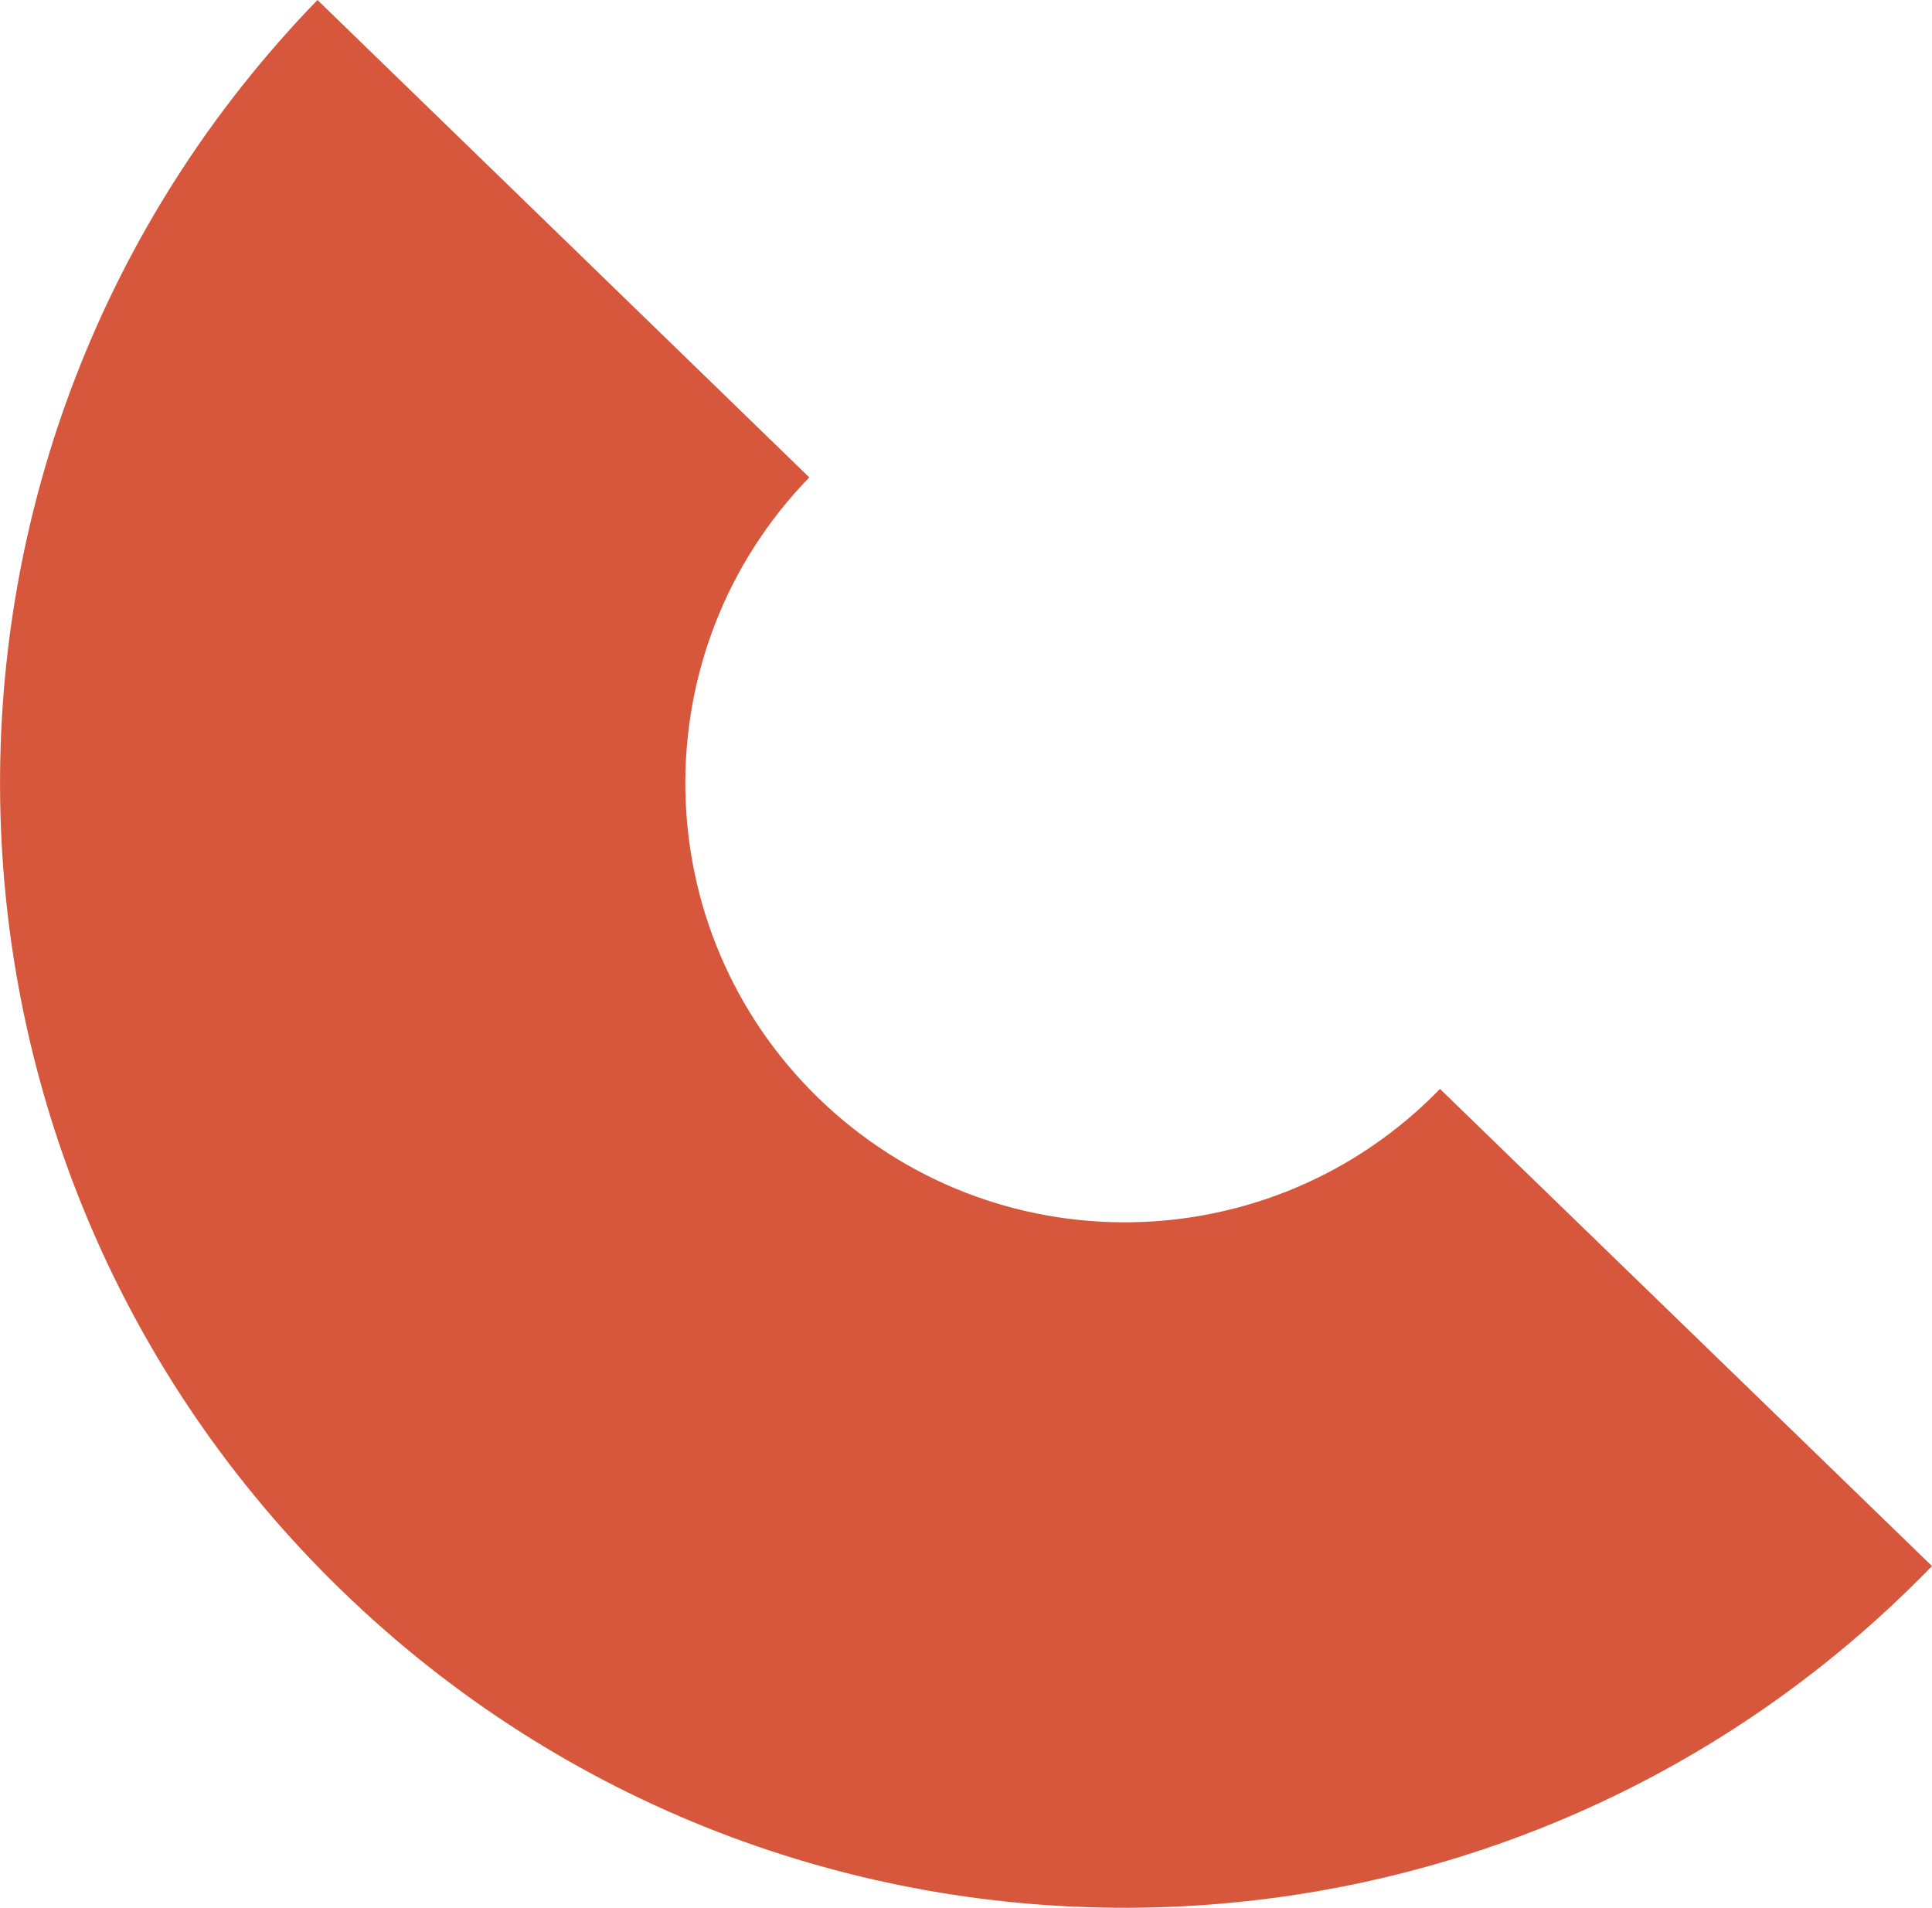 <svg xmlns="http://www.w3.org/2000/svg" id="Calque_1" data-name="Calque 1" viewBox="0 0 81.79 80.76"><defs><style>      .cls-1 {        fill: #d6573b;      }    </style></defs><path class="cls-1" d="M14.46,67.33c18.88,18.31,49.02,17.85,67.33-1.03l-20.83-20.2c-7.15,7.37-18.92,7.55-26.3.4-7.37-7.15-7.55-18.92-.4-26.29L13.44,0C-4.87,18.88-4.41,49.02,14.46,67.33Z"></path></svg>